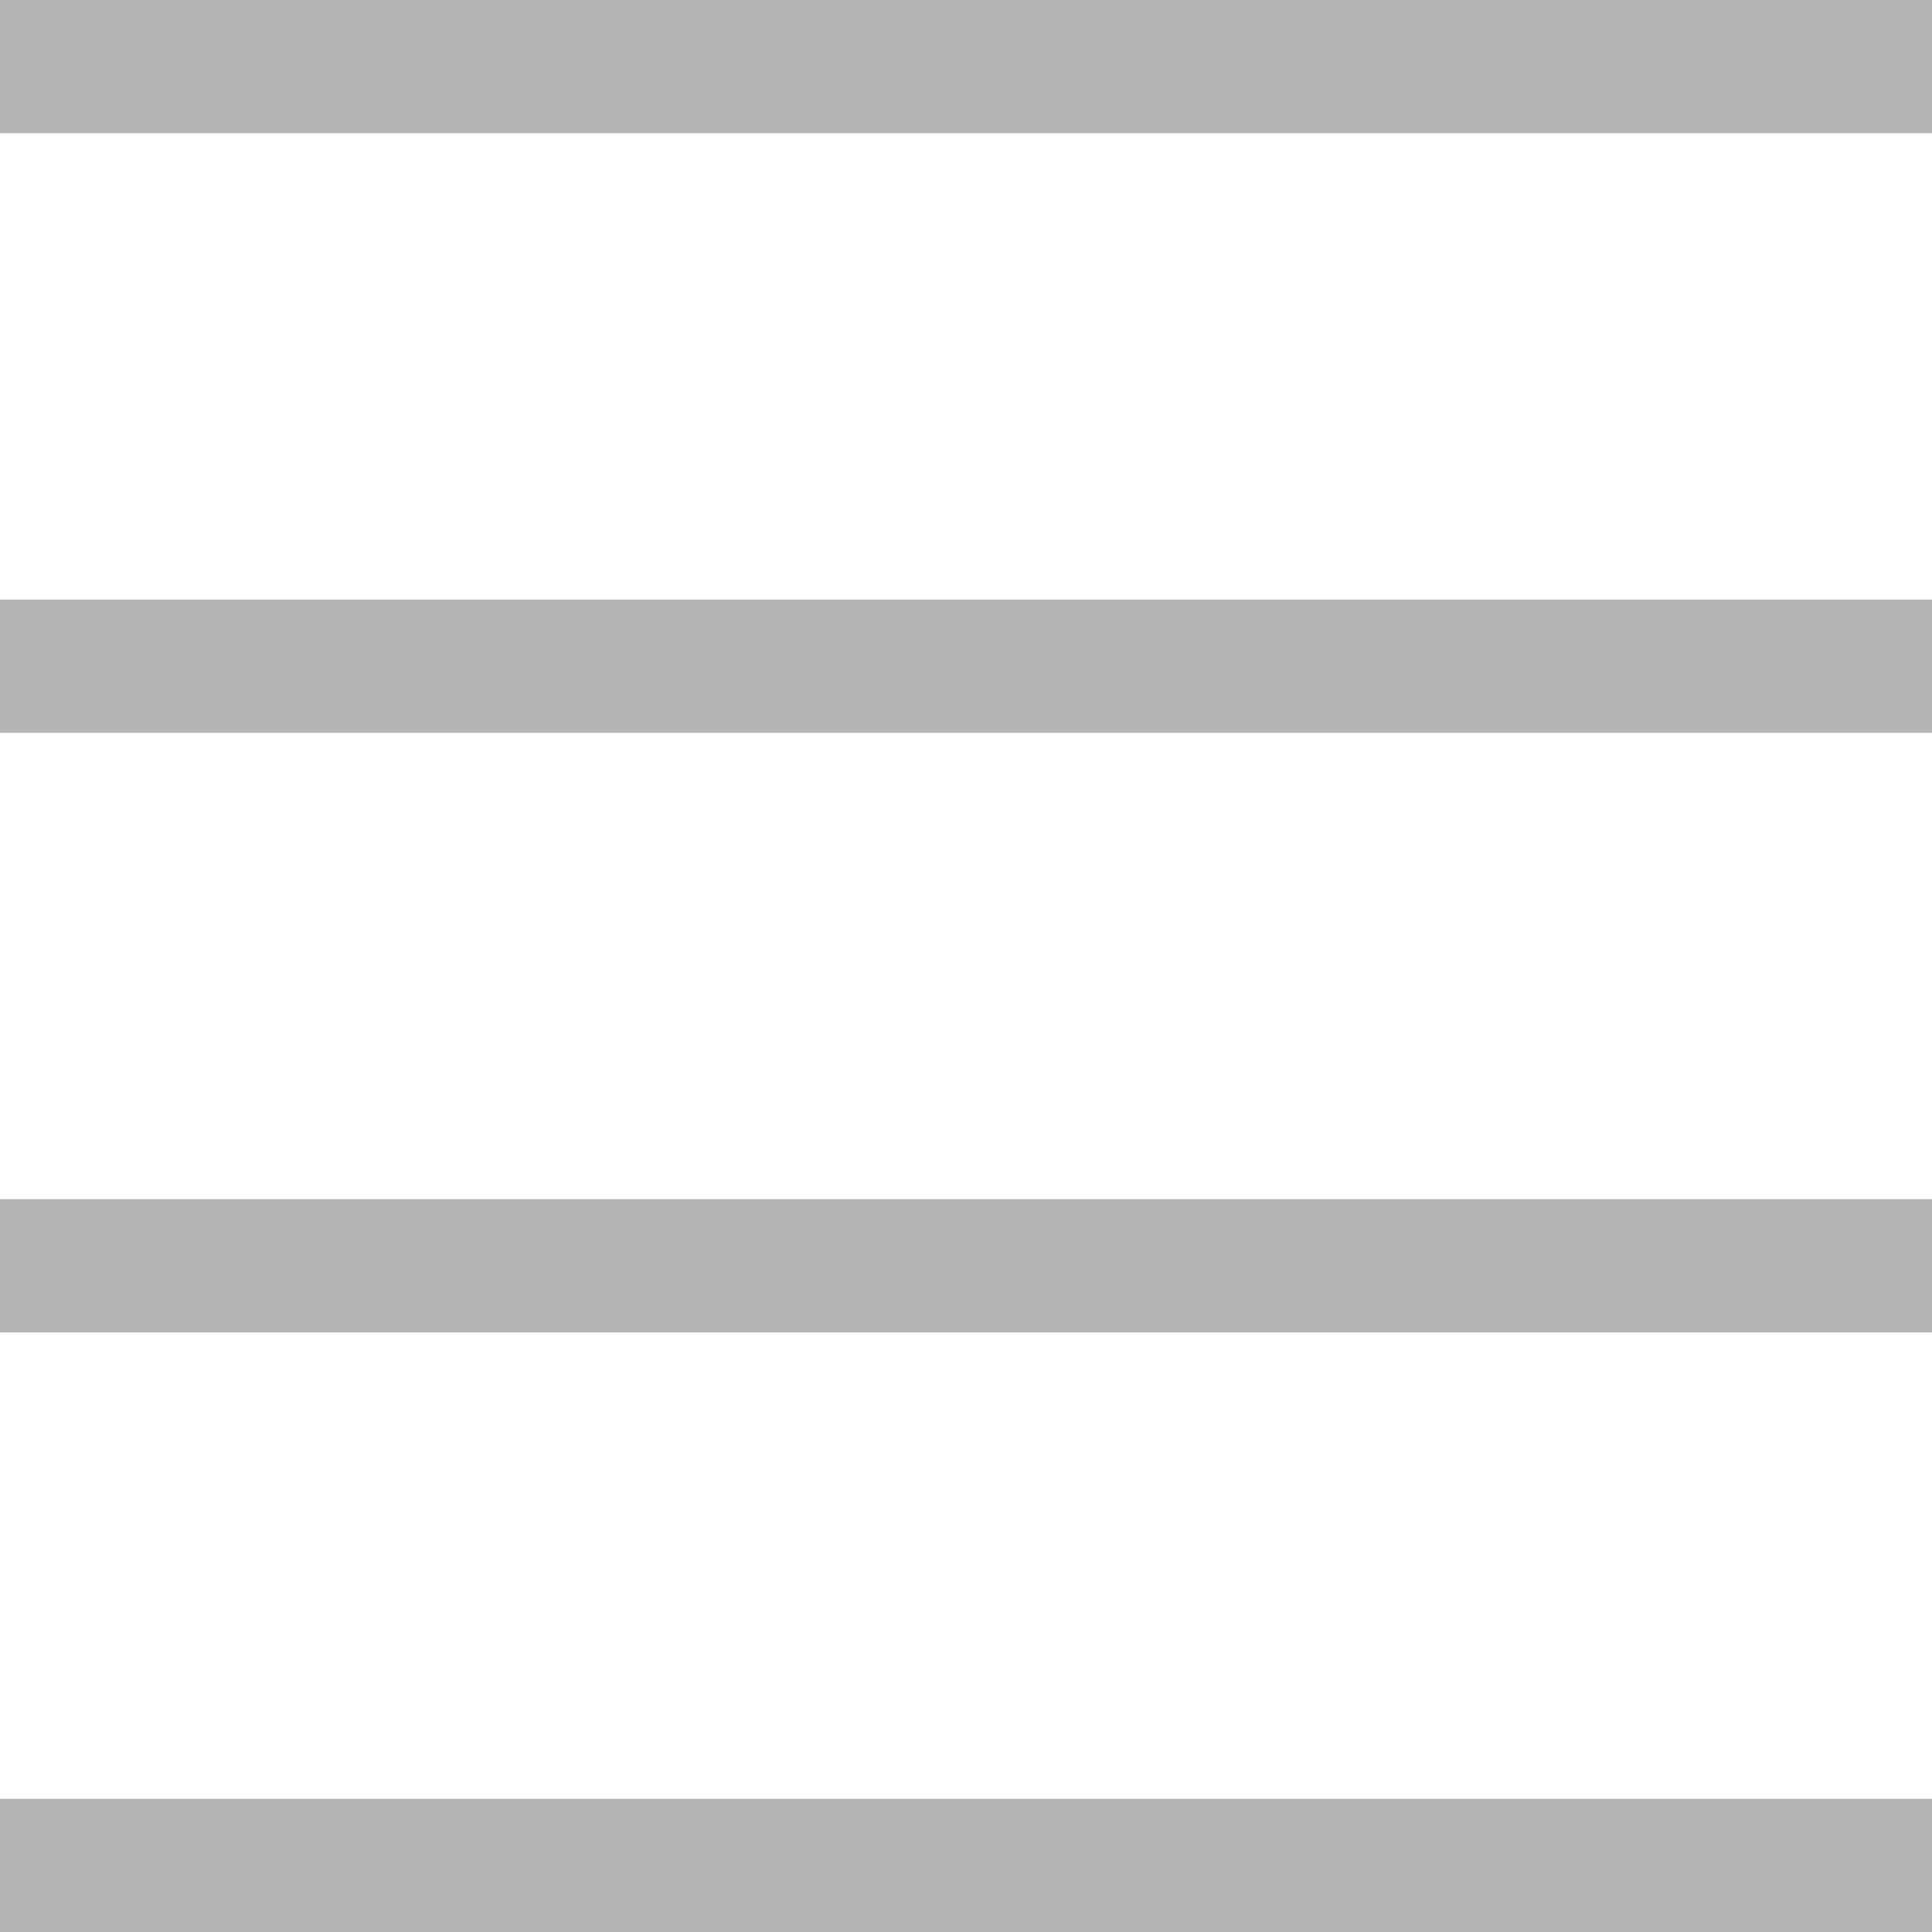 <svg xmlns="http://www.w3.org/2000/svg" width="29" height="29" viewBox="0 0 29 29">
    <g id="그룹_1" data-name="그룹 1" transform="translate(-1530 -217)">
      <rect id="Line" width="29" height="2" transform="translate(1530 217)" fill="#b5b5b6"/>
      <rect id="Rectangle" width="29" height="2" transform="translate(1530 226)" fill="#b5b5b6"/>
      <rect id="Rectangle-2" data-name="Rectangle" width="29" height="2" transform="translate(1530 235)" fill="#b5b5b6"/>
      <rect id="Rectangle-3" data-name="Rectangle" width="29" height="2" transform="translate(1530 244)" fill="#b5b5b6"/>
    </g>
</svg>
  